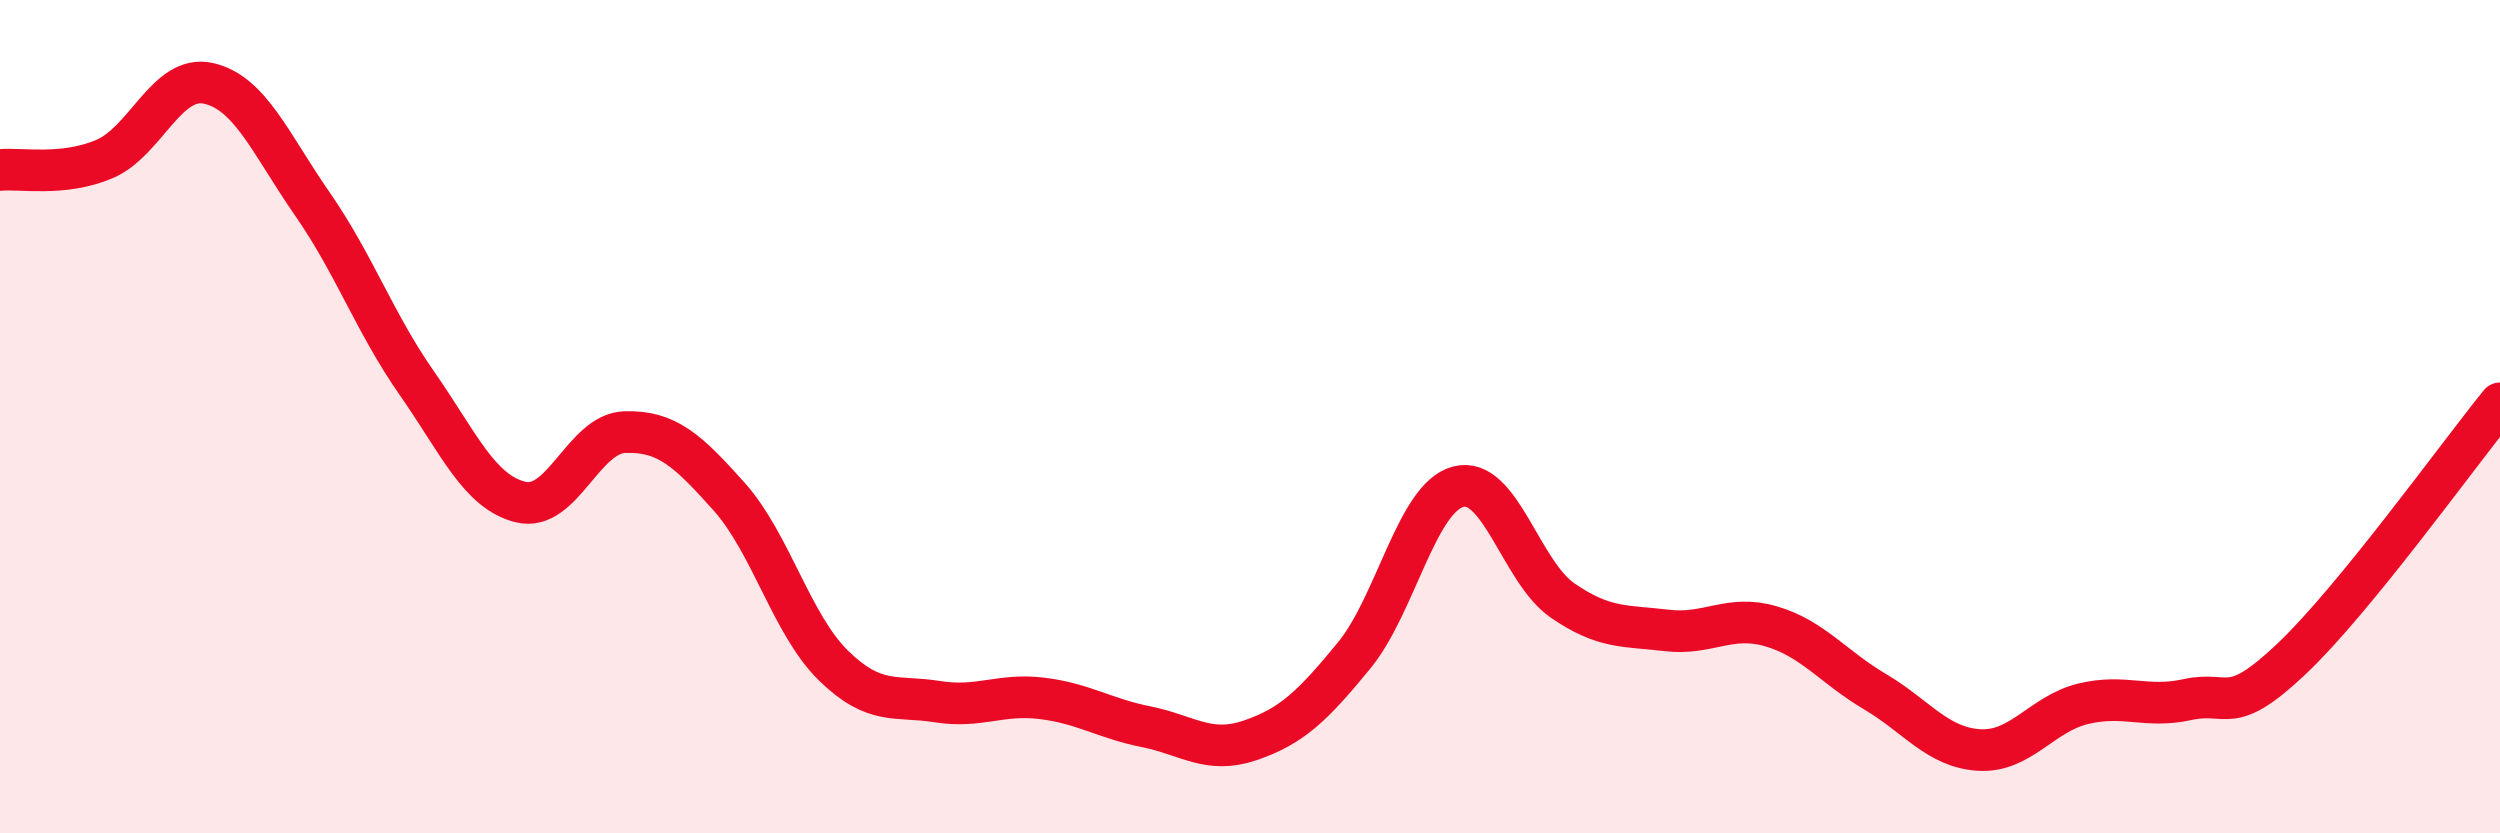 
    <svg width="60" height="20" viewBox="0 0 60 20" xmlns="http://www.w3.org/2000/svg">
      <path
        d="M 0,4.08 C 0.5,4.03 1.5,4.24 2.5,3.82 C 3.5,3.4 4,1.78 5,2 C 6,2.22 6.5,3.46 7.5,4.9 C 8.5,6.34 9,7.76 10,9.19 C 11,10.62 11.5,11.81 12.5,12.05 C 13.5,12.29 14,10.4 15,10.37 C 16,10.34 16.5,10.8 17.5,11.92 C 18.5,13.04 19,14.99 20,15.97 C 21,16.95 21.5,16.68 22.5,16.84 C 23.5,17 24,16.64 25,16.76 C 26,16.88 26.5,17.24 27.5,17.44 C 28.5,17.64 29,18.11 30,17.77 C 31,17.43 31.5,16.95 32.5,15.73 C 33.5,14.51 34,11.94 35,11.68 C 36,11.42 36.5,13.72 37.5,14.41 C 38.5,15.1 39,15.01 40,15.13 C 41,15.25 41.5,14.74 42.5,15.03 C 43.5,15.32 44,16.01 45,16.6 C 46,17.19 46.5,17.94 47.5,18 C 48.5,18.06 49,17.13 50,16.89 C 51,16.65 51.5,17.01 52.5,16.79 C 53.5,16.57 53.5,17.23 55,15.81 C 56.5,14.39 59,10.91 60,9.68L60 20L0 20Z"
        fill="#EB0A25"
        opacity="0.1"
        stroke-linecap="round"
        stroke-linejoin="round"
      />
      <path
        d="M 0,4.08 C 0.5,4.03 1.5,4.24 2.5,3.82 C 3.5,3.4 4,1.78 5,2 C 6,2.22 6.5,3.46 7.5,4.9 C 8.5,6.34 9,7.76 10,9.19 C 11,10.62 11.5,11.81 12.5,12.05 C 13.5,12.29 14,10.4 15,10.37 C 16,10.34 16.5,10.8 17.5,11.92 C 18.5,13.04 19,14.99 20,15.97 C 21,16.95 21.5,16.68 22.5,16.84 C 23.5,17 24,16.64 25,16.76 C 26,16.88 26.5,17.24 27.5,17.44 C 28.5,17.64 29,18.11 30,17.77 C 31,17.43 31.5,16.95 32.5,15.73 C 33.5,14.51 34,11.94 35,11.68 C 36,11.42 36.5,13.72 37.5,14.41 C 38.5,15.1 39,15.01 40,15.13 C 41,15.25 41.5,14.74 42.5,15.03 C 43.5,15.32 44,16.01 45,16.6 C 46,17.19 46.5,17.94 47.5,18 C 48.5,18.06 49,17.13 50,16.89 C 51,16.65 51.5,17.01 52.5,16.79 C 53.5,16.57 53.5,17.23 55,15.81 C 56.5,14.39 59,10.91 60,9.68"
        stroke="#EB0A25"
        stroke-width="1"
        fill="none"
        stroke-linecap="round"
        stroke-linejoin="round"
      />
    </svg>
  